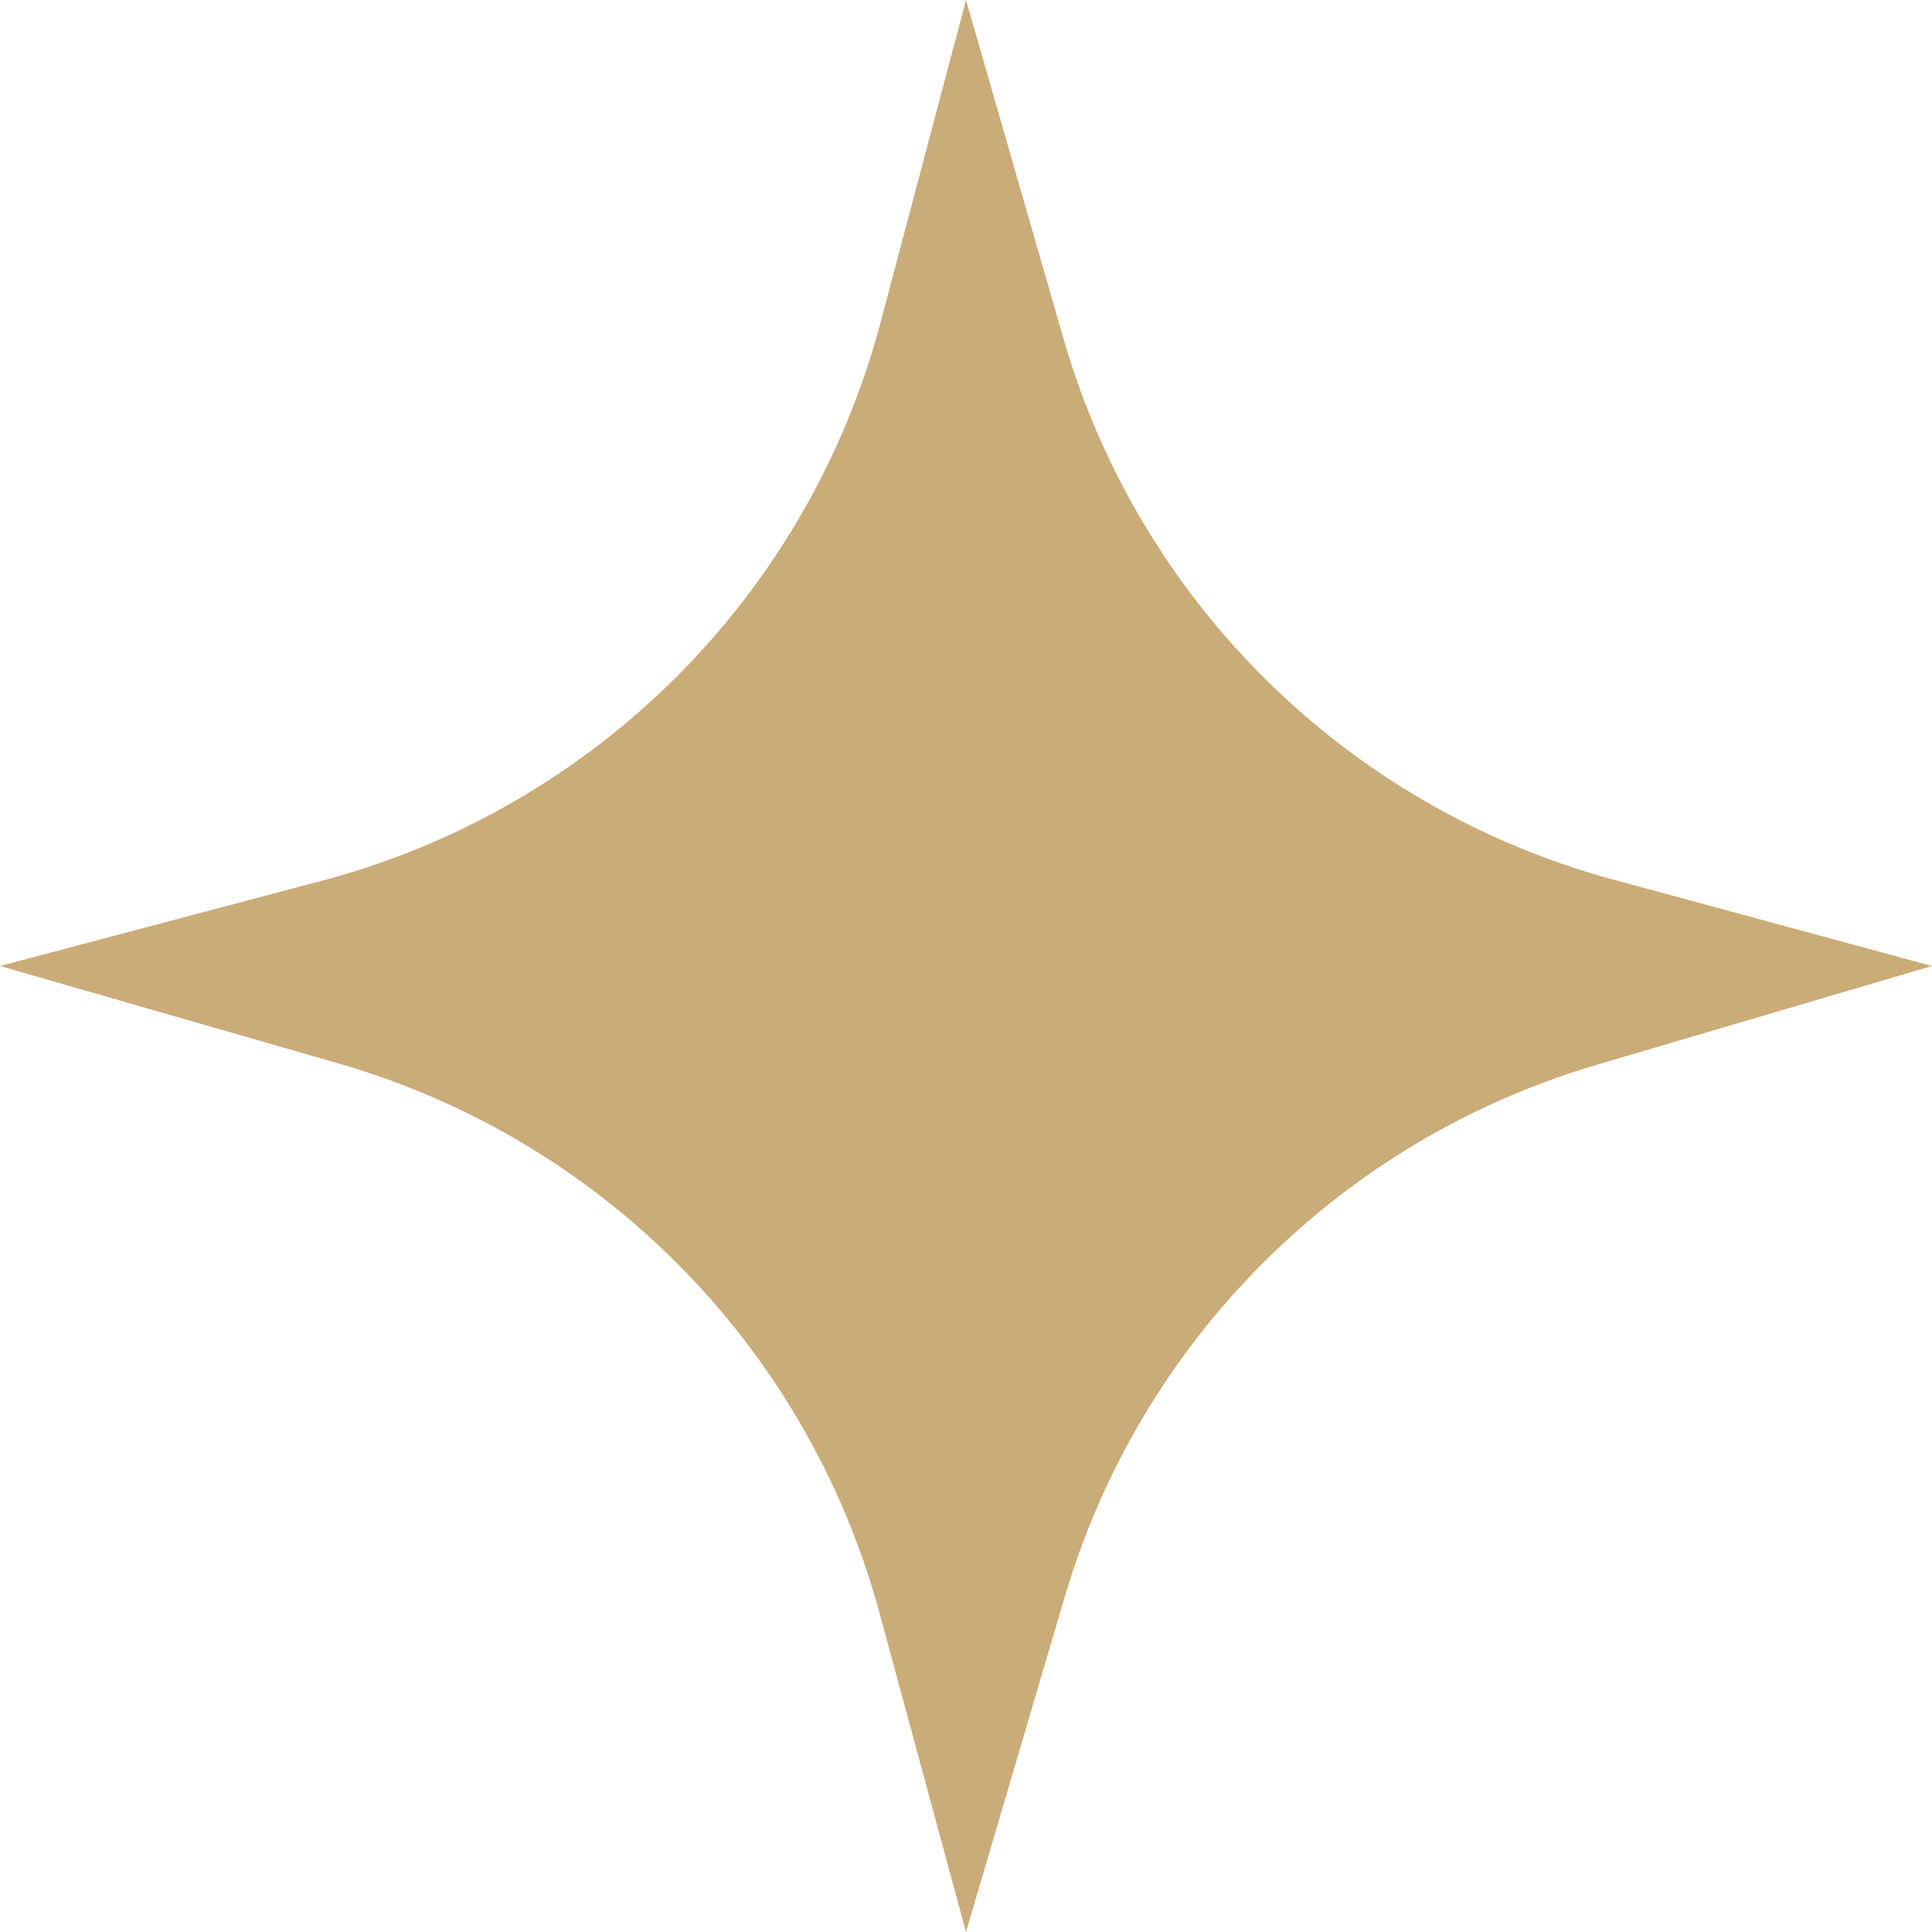 <?xml version="1.0" encoding="UTF-8"?> <svg xmlns="http://www.w3.org/2000/svg" width="145" height="145" viewBox="0 0 145 145" fill="none"> <path d="M72.5 0L79.809 25.389C85.515 45.212 101.159 60.615 121.068 66.012L145 72.5L119.834 79.915C100.612 85.579 85.579 100.612 79.915 119.834L72.5 145L66.012 121.068C60.614 101.159 45.212 85.515 25.389 79.809L0 72.5L24.171 66.098C44.664 60.67 60.67 44.664 66.098 24.171L72.5 0Z" fill="#CAAC79"></path> </svg> 